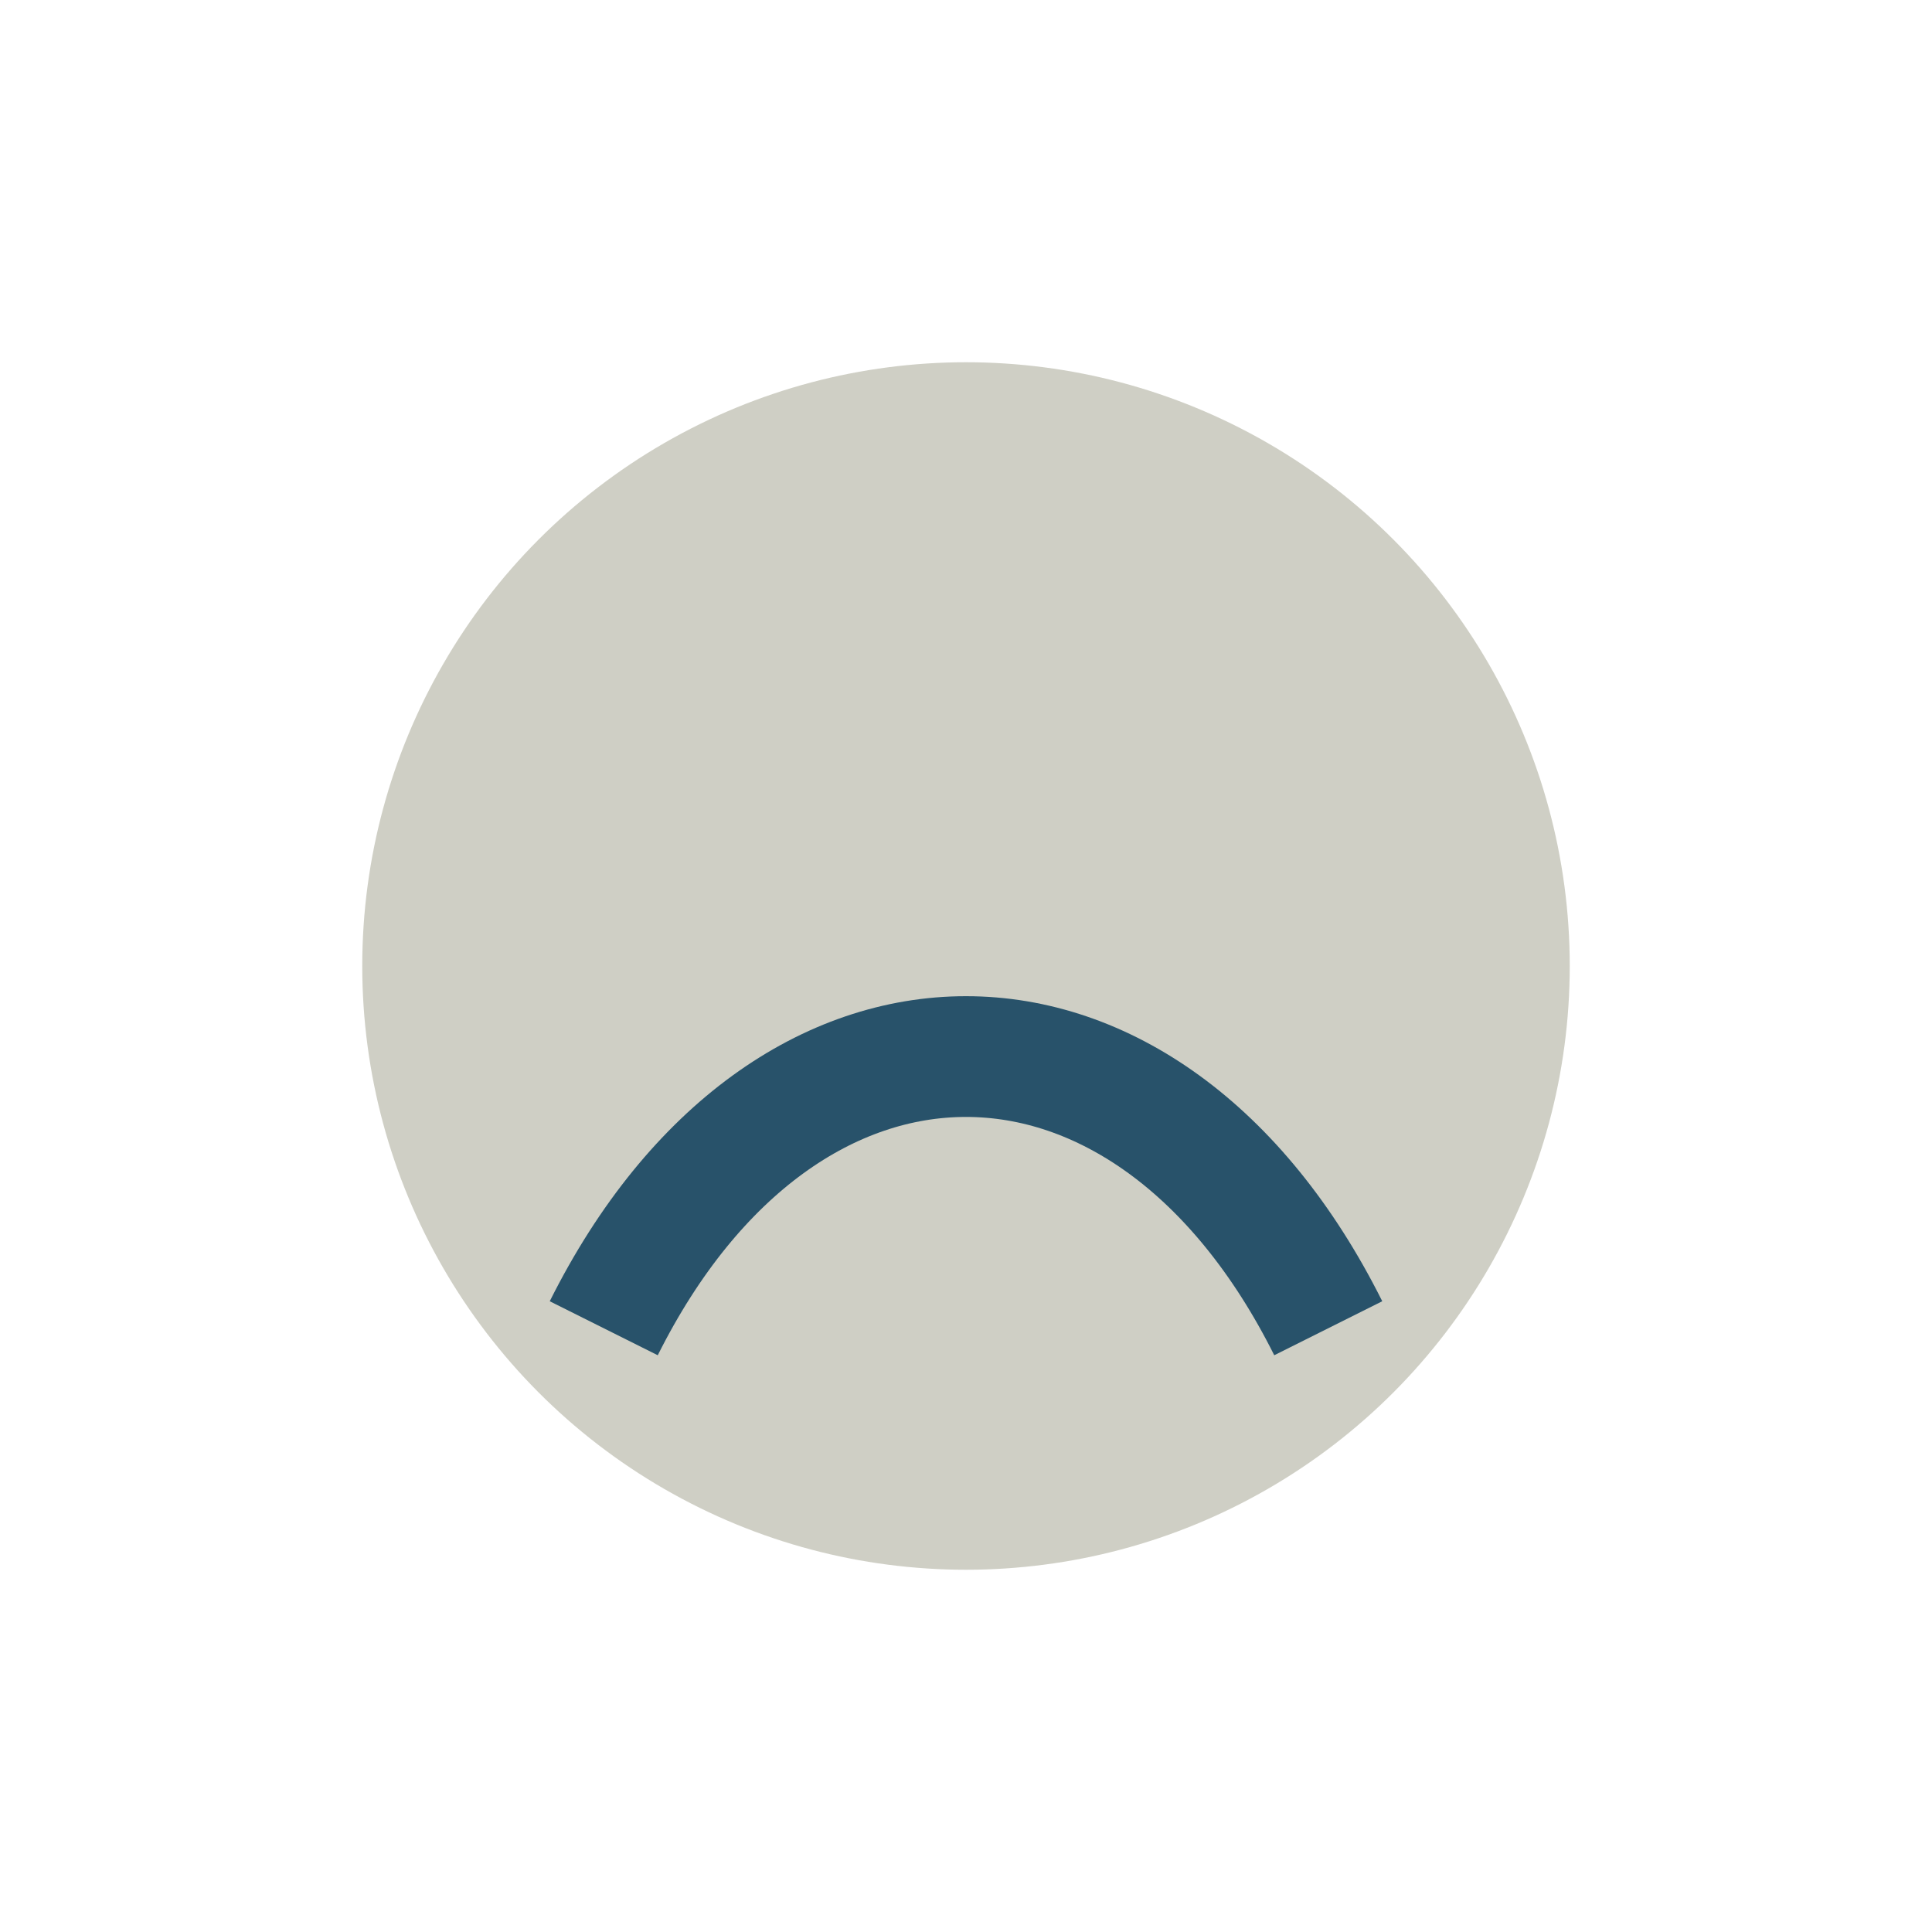 <?xml version="1.0" encoding="UTF-8"?>
<svg xmlns="http://www.w3.org/2000/svg" width="32" height="32" viewBox="0 0 32 32"><circle cx="16" cy="16" r="10" fill="#CFCFC5"/><path d="M10 22c3-6 9-6 12 0" stroke="#28526A" stroke-width="2" fill="none"/></svg>